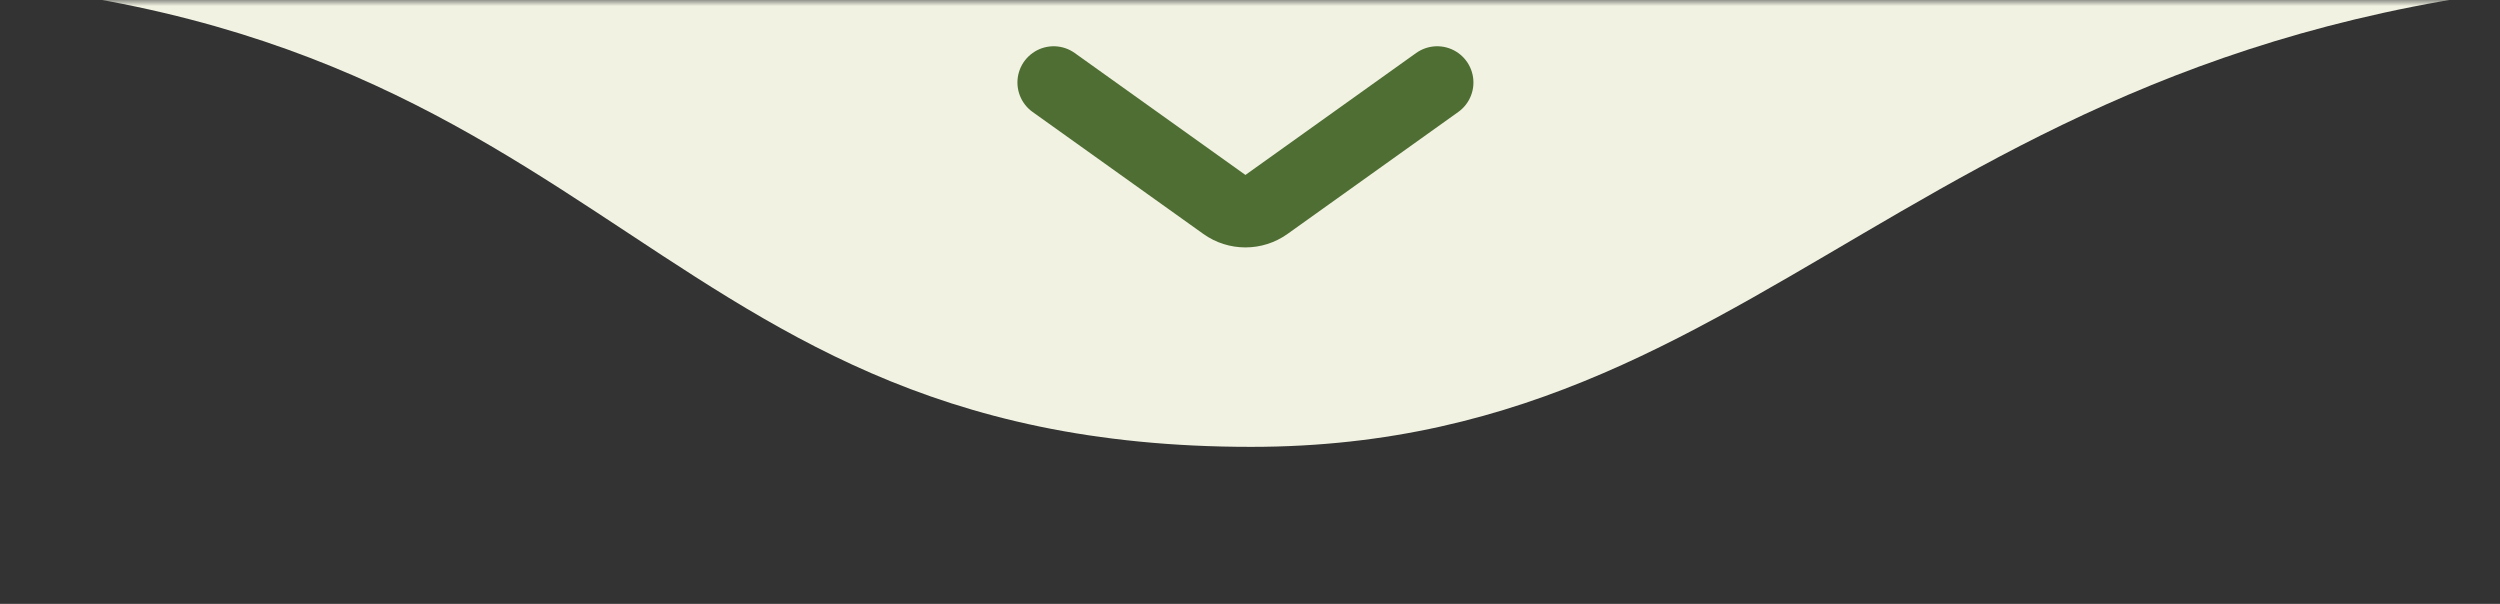 <svg xmlns="http://www.w3.org/2000/svg" width="207" height="50" viewBox="0 0 207 50" fill="none"><rect x="0" y="0" width="207" height="50" fill="#333333" stroke="none"/><g clip-path="url(#clip0_35_2)"><mask id="mask0_35_2" style="mask-type:luminance" maskUnits="userSpaceOnUse" x="0" y="0" width="207" height="50"><path d="M207 0H0V50H207V0Z" fill="white"></path></mask><g mask="url(#mask0_35_2)"><path d="M103.595 37C51.017 37 51.017 -2 -15.448 -2H227.597C160.14 -2 149.227 37 103.595 37Z" fill="#F1F2E2"></path></g><g clip-path="url(#clip1_35_2)"><path d="M119 6.83L104.865 16.927C103.822 17.672 102.421 17.672 101.378 16.927L87.243 6.83" stroke="#4E6E33" stroke-width="6" stroke-linecap="round" stroke-linejoin="round"></path></g></g><defs><clipPath id="clip0_35_2"><rect width="207" height="50" fill="white"></rect></clipPath><clipPath id="clip1_35_2"><rect width="38" height="18" fill="white" transform="translate(84 3)"></rect></clipPath></defs></svg>